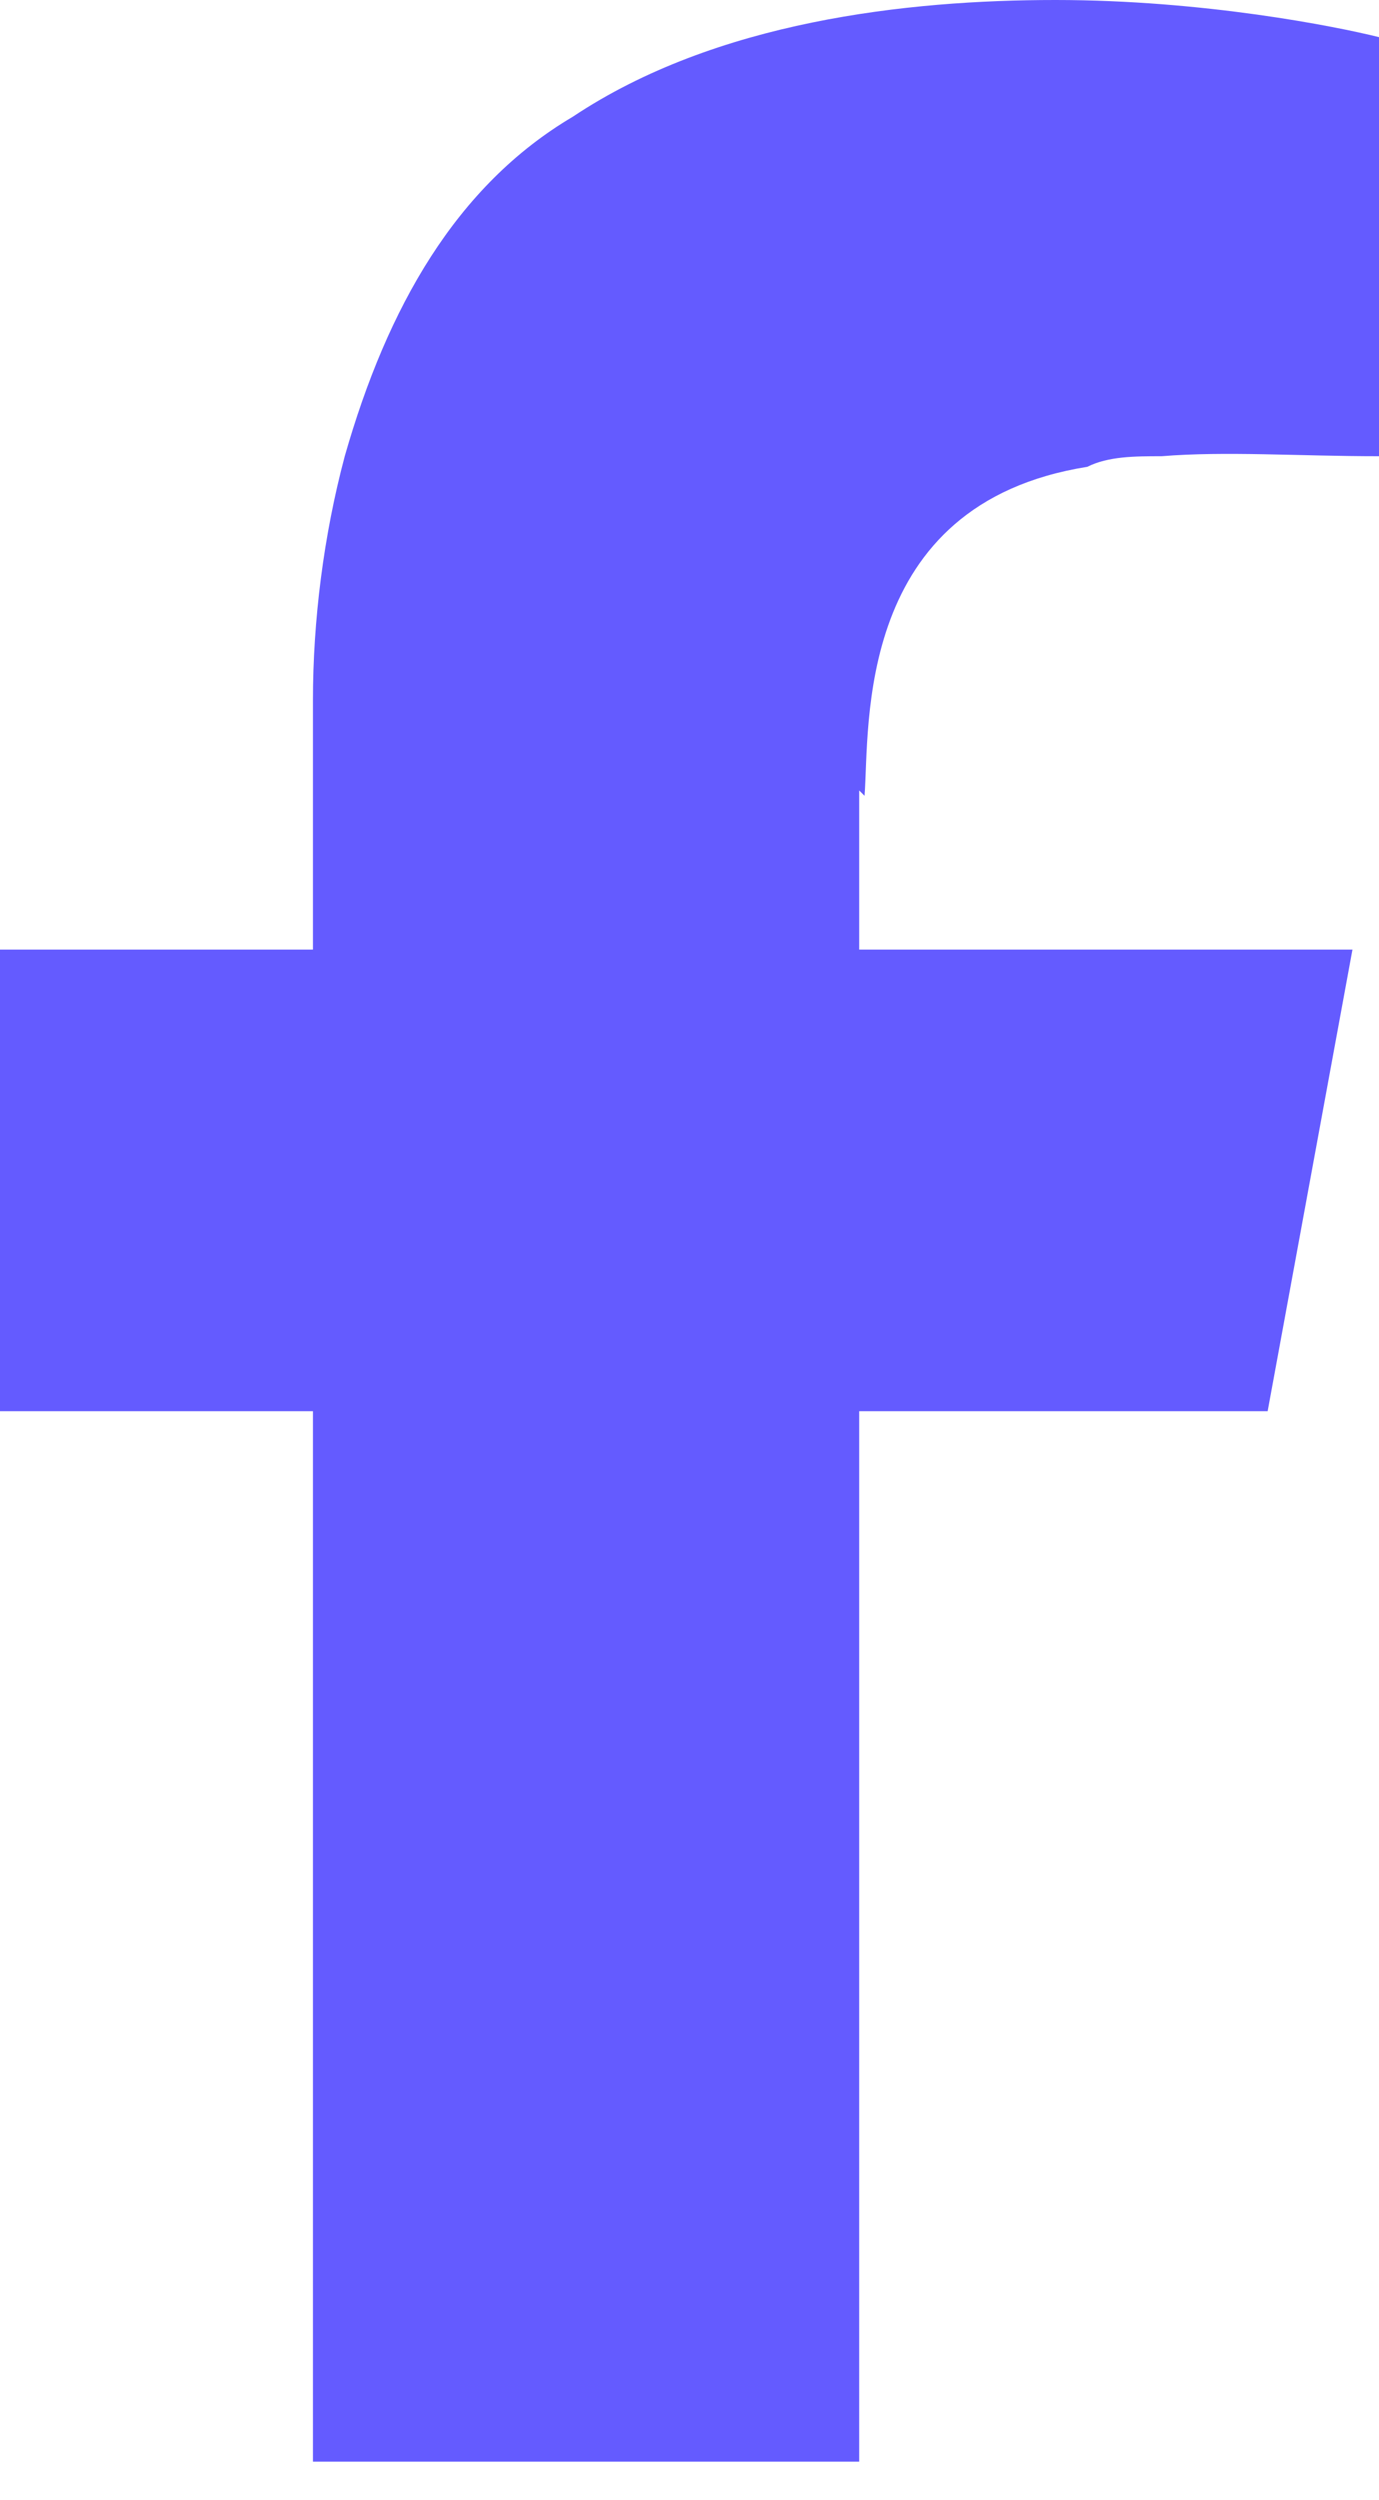 <?xml version="1.0" encoding="UTF-8"?>
<svg xmlns="http://www.w3.org/2000/svg" width="16" height="29" viewBox="0 0 16 29" fill="none">
  <path d="M9.969 9.169V11.015H15.692L14.708 16.369H9.969V28.554H3.631V16.369H0V11.015H3.631V8.123C3.631 7.2 3.754 6.215 4 5.292C4.492 3.569 5.292 2.154 6.646 1.354C8.308 0.246 10.523 0 12.246 0C13.969 0 15.508 0.308 16 0.431V5.292C15.077 5.292 14.215 5.231 13.477 5.292C13.169 5.292 12.861 5.292 12.615 5.415C9.908 5.846 10.092 8.431 10.031 9.231L9.969 9.169Z" fill="#645BFF"></path>
</svg>
